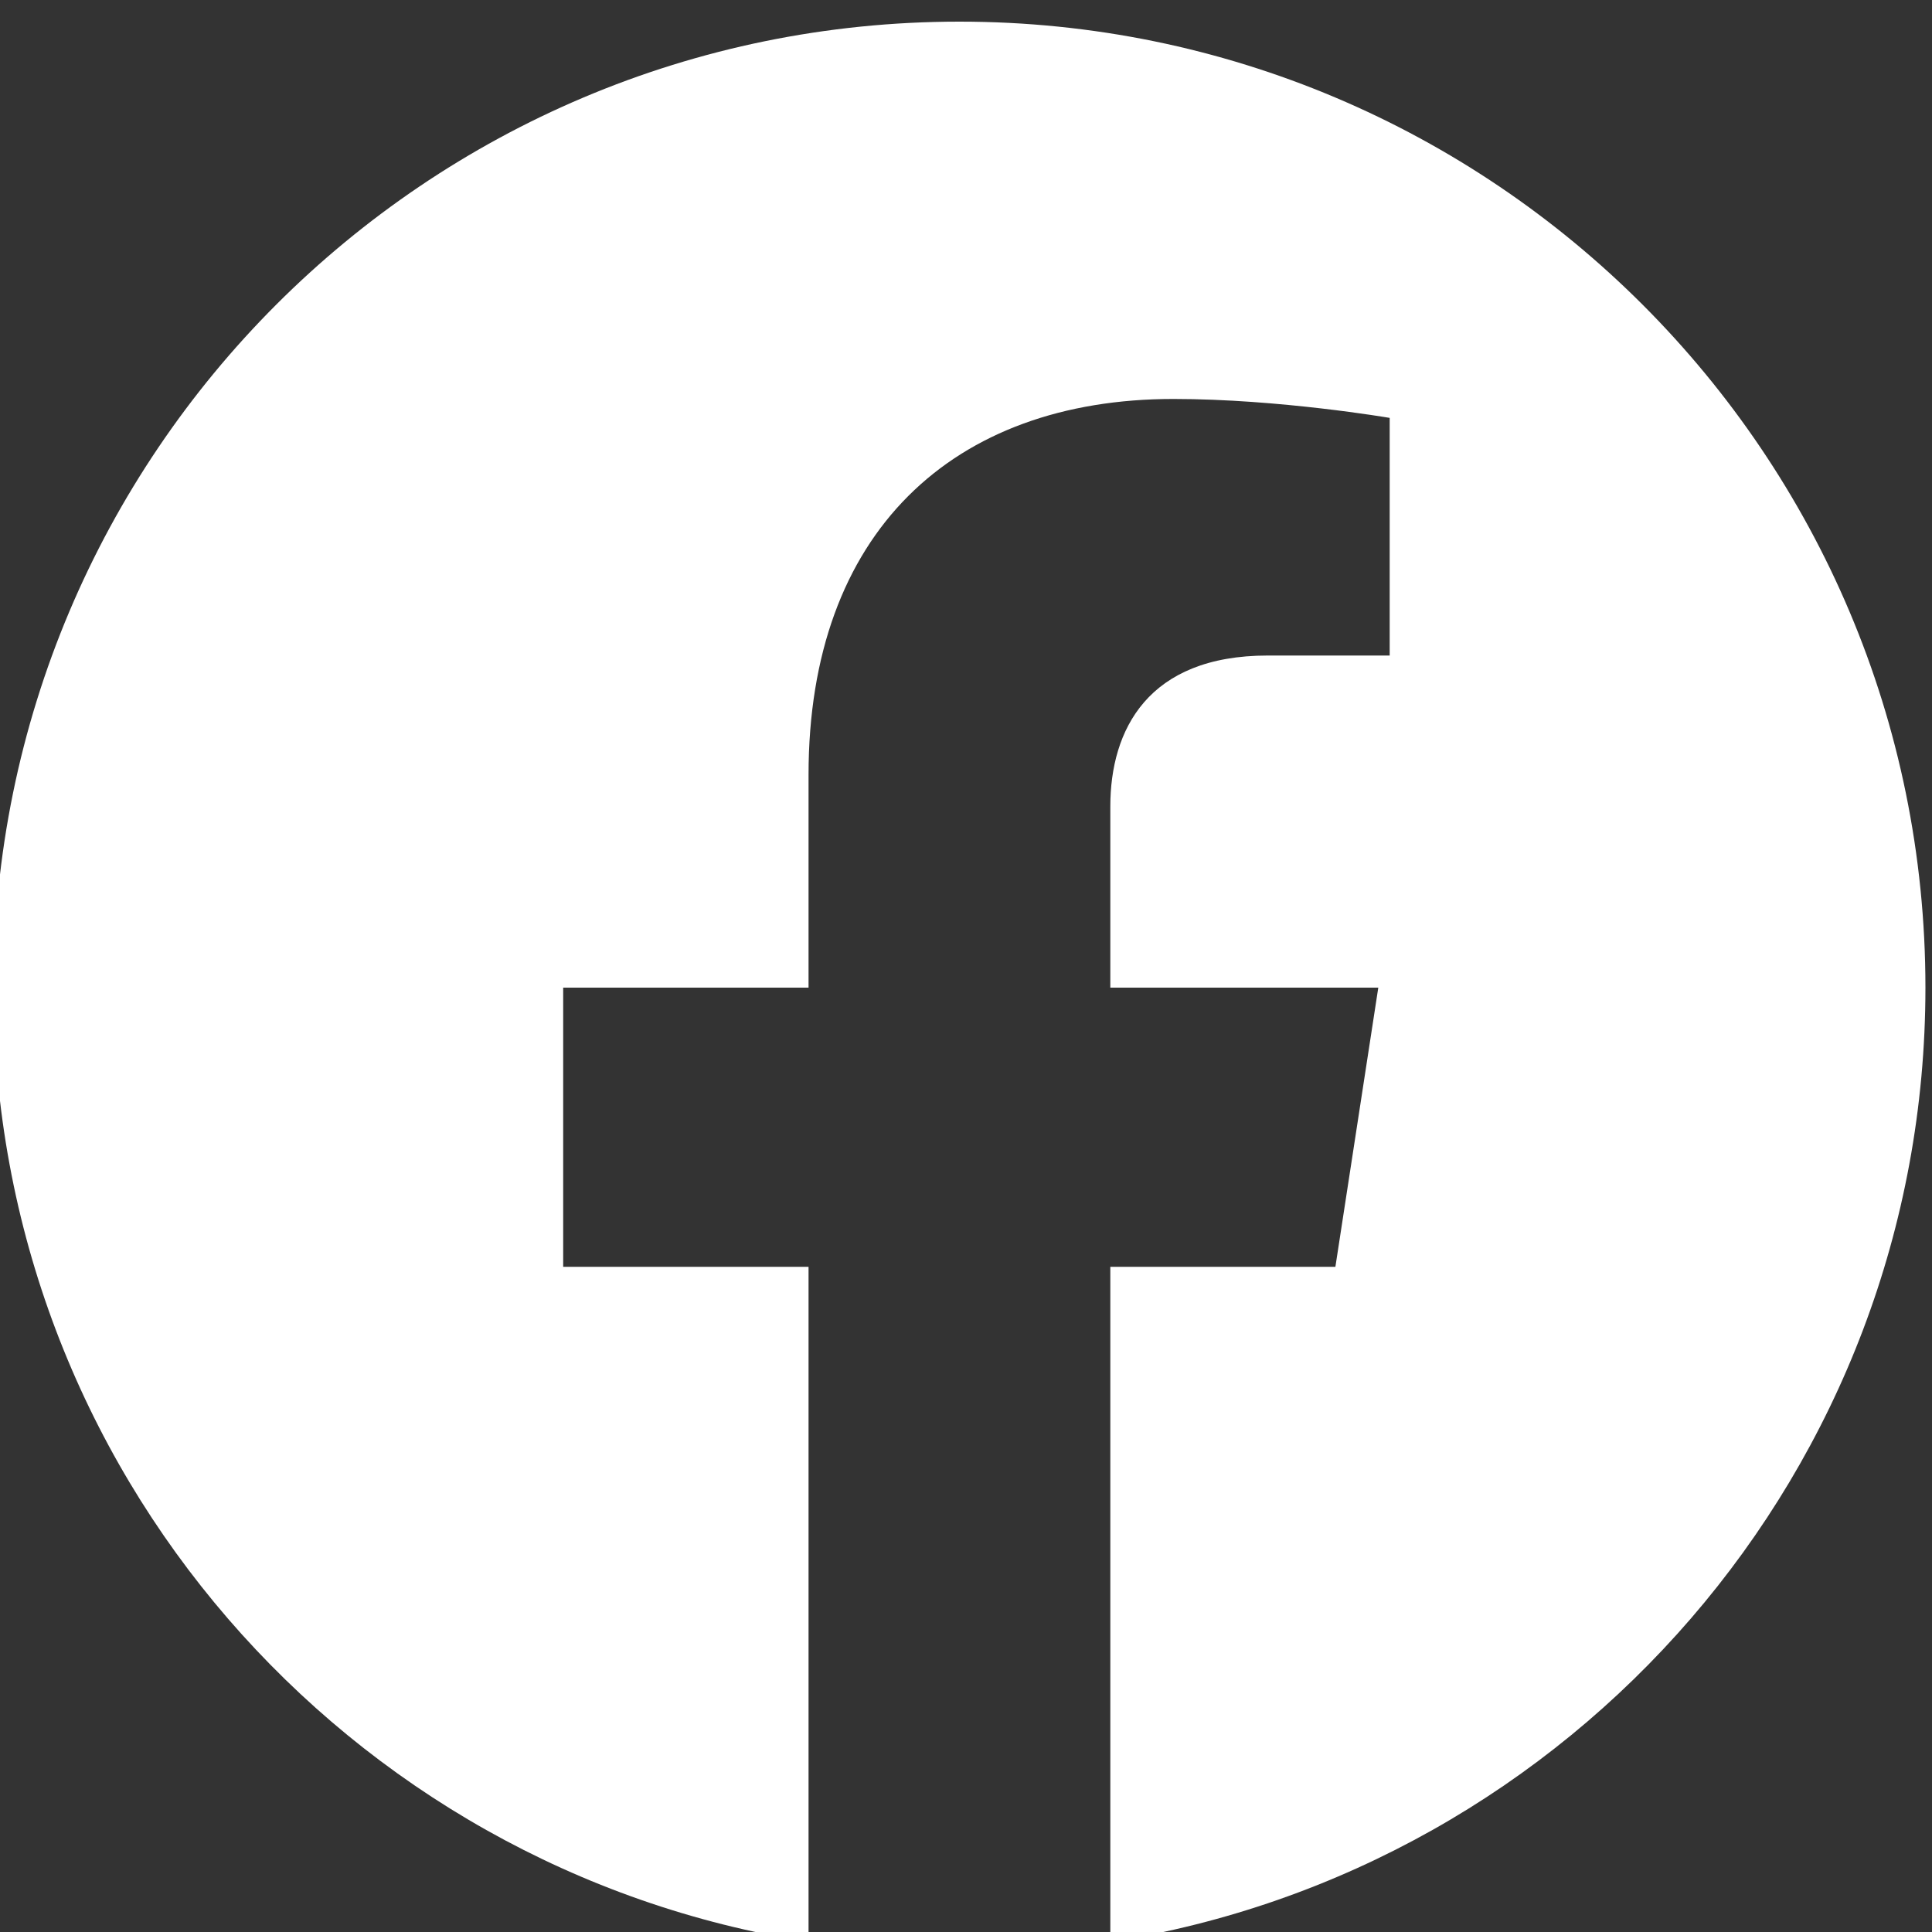 <?xml version="1.0" encoding="UTF-8"?>
<svg id="Capa_1" data-name="Capa 1" xmlns="http://www.w3.org/2000/svg" viewBox="0 0 100 100">
  <rect x="0" y="0" width="100" height="100" fill="#333333" stroke="none"/>
  <defs>
    <style>
      .cls-1 {
        fill: #fff;
        stroke-width: 0px;
      }
    </style>
  </defs>
  <path class="cls-1" d="m49.66,1.12C22.04,1.12-.34,23.5-.34,51.12c0,24.96,18.28,45.64,42.19,49.39v-34.94h-12.7v-14.45h12.7v-11.02c0-12.53,7.46-19.45,18.89-19.45,5.47,0,11.19.98,11.19.98v12.3h-6.31c-6.21,0-8.15,3.85-8.15,7.81v9.38h13.87l-2.22,14.45h-11.65v34.94c23.9-3.75,42.19-24.44,42.19-49.39C99.66,23.5,77.27,1.12,49.66,1.12Z"/>
</svg>